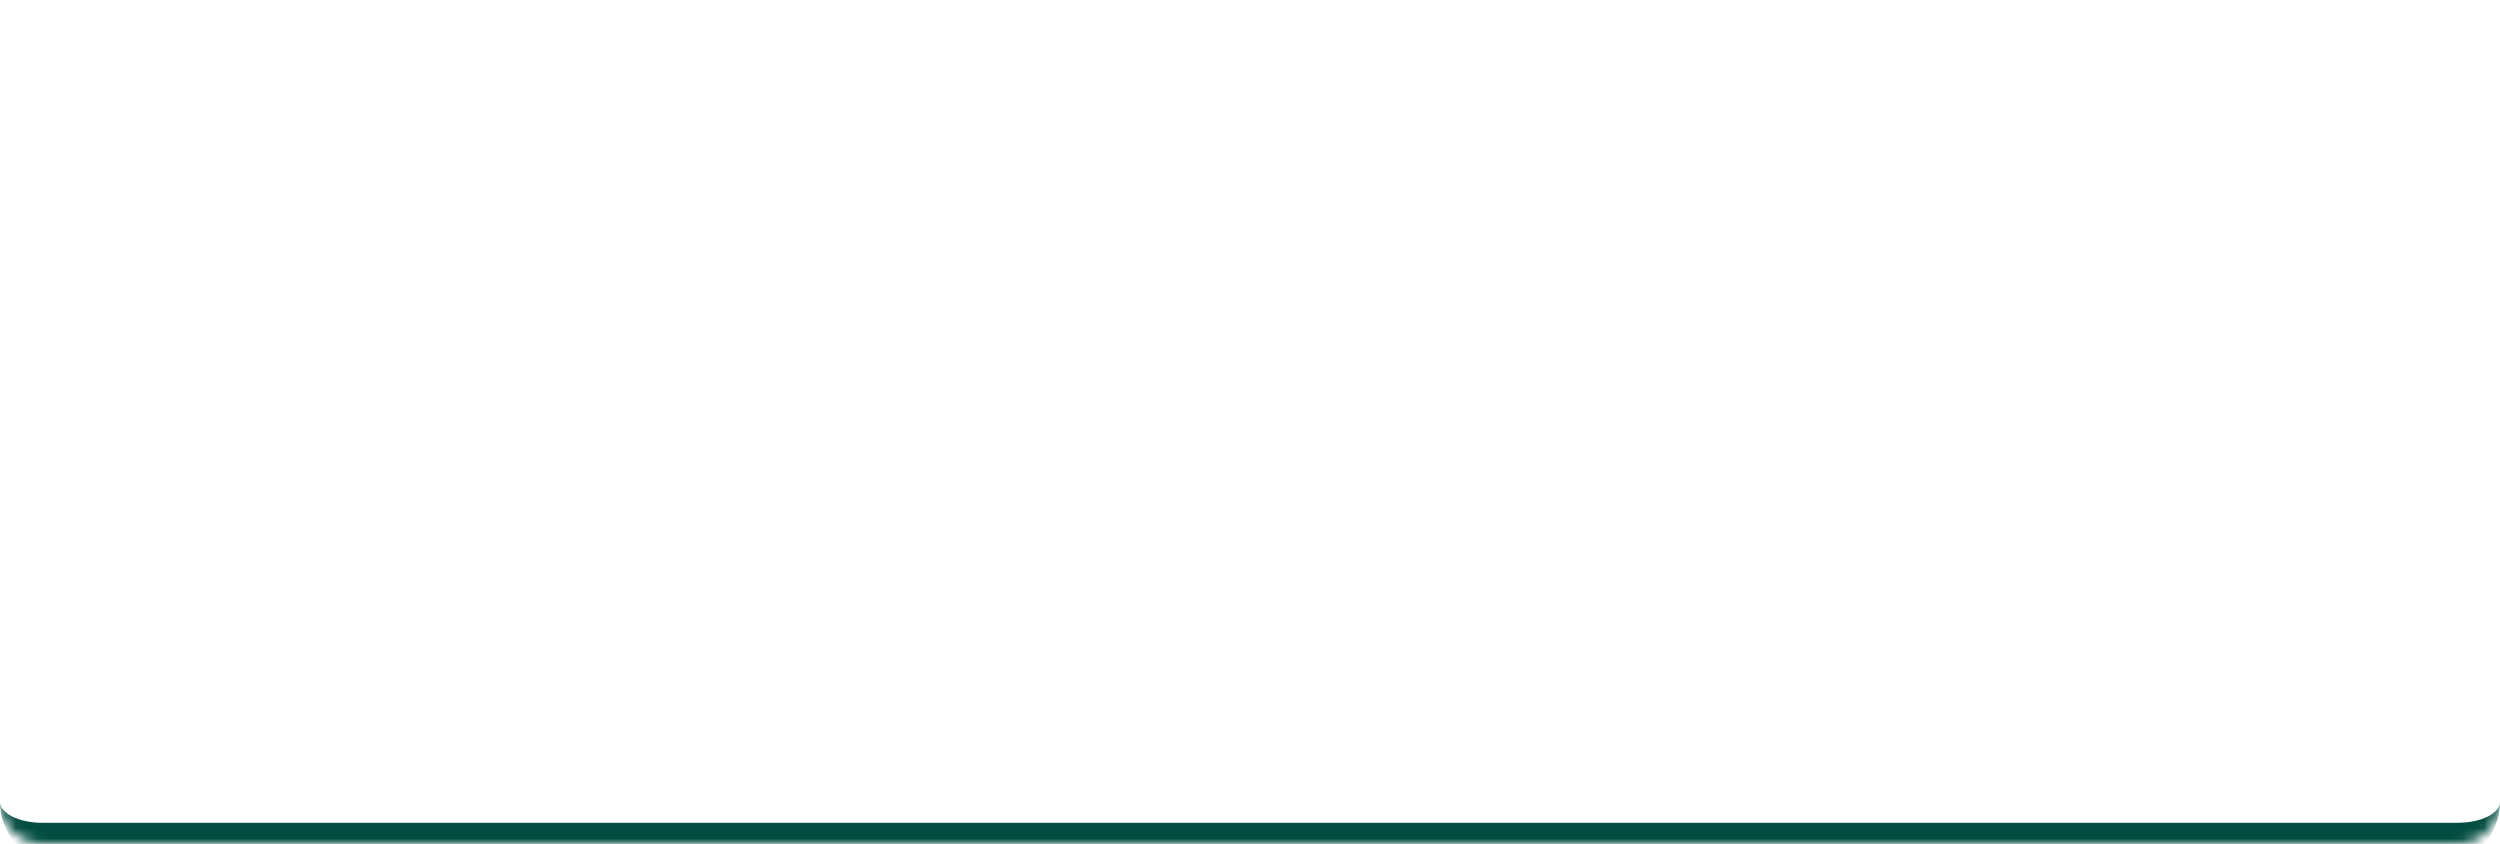 <?xml version="1.0" encoding="UTF-8"?> <svg xmlns="http://www.w3.org/2000/svg" width="237" height="80" viewBox="0 0 237 80" fill="none"><mask id="path-1-inside-1_221_2169" fill="white"><path d="M0 4C0 1.791 1.791 0 4 0H233C235.209 0 237 1.791 237 4V76C237 78.209 235.209 80 233 80H4C1.791 80 0 78.209 0 76V4Z"></path></mask><path d="M0 0H237H0ZM237 76C237 79.314 234.314 82 231 82H6C2.686 82 0 79.314 0 76C0 77.105 1.791 78 4 78H233C235.209 78 237 77.105 237 76ZM0 80V0V80ZM237 0V80V0Z" fill="#024C41" mask="url(#path-1-inside-1_221_2169)"></path></svg> 